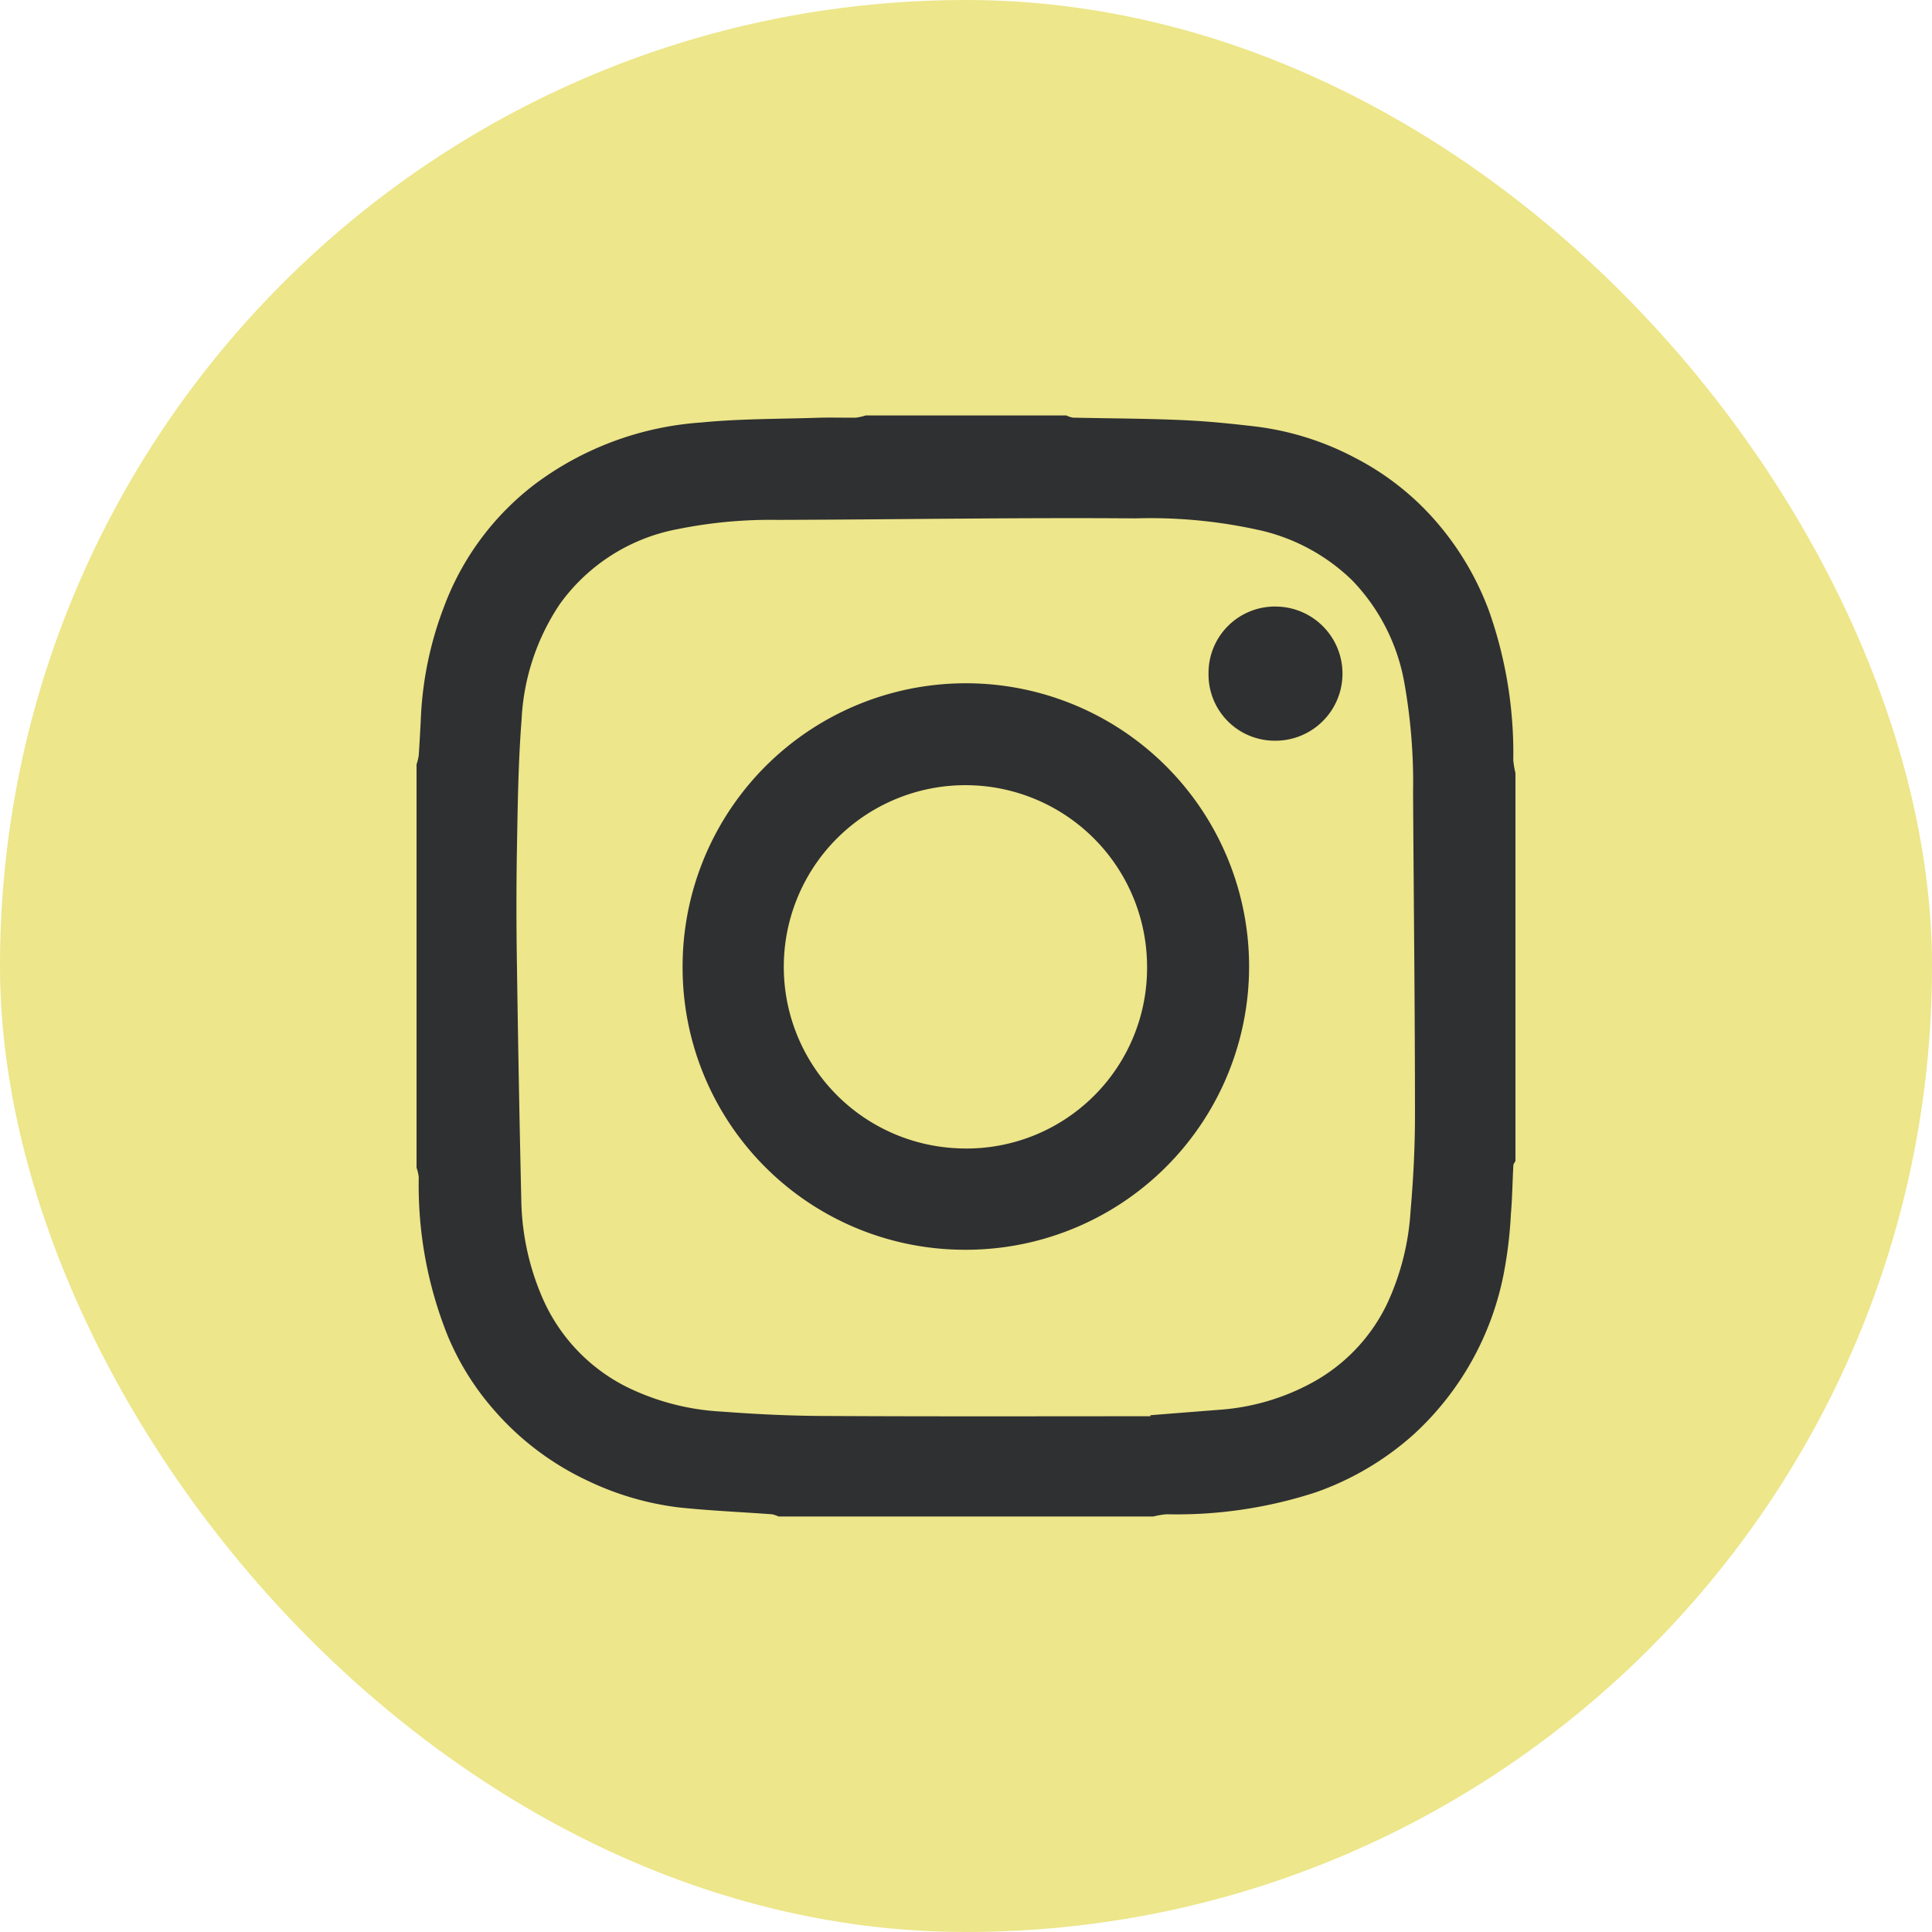 <svg xmlns="http://www.w3.org/2000/svg" xmlns:xlink="http://www.w3.org/1999/xlink" width="64" height="64" viewBox="0 0 64 64">
  <defs>
    <clipPath id="clip-path">
      <rect id="사각형_1672" data-name="사각형 1672" width="36.402" height="36.475" fill="#2f3032"/>
    </clipPath>
  </defs>
  <g id="그룹_3052" data-name="그룹 3052" transform="translate(-505 -18746)">
    <rect id="사각형_1671" data-name="사각형 1671" width="64" height="64" rx="32" transform="translate(505 18746)" fill="#ede68a"/>
    <g id="그룹_3049" data-name="그룹 3049" transform="translate(518.799 18761.004)">
      <g id="그룹_3048" data-name="그룹 3048" transform="translate(0 -1.242)" clip-path="url(#clip-path)">
        <path id="패스_7931" data-name="패스 7931" d="M0,24.919V11.557a1.818,1.818,0,0,0,.072-.29c.029-.441.054-.879.074-1.32A11.709,11.709,0,0,1,.9,6.362,9.106,9.106,0,0,1,3.929,2.27,10.378,10.378,0,0,1,9.422.234c1.259-.124,2.53-.115,3.8-.155.443-.017.888,0,1.334-.006A1.713,1.713,0,0,0,14.879,0h6.645a.833.833,0,0,0,.217.073C22.949.1,24.16.1,25.369.155c.817.034,1.631.118,2.445.214A9.507,9.507,0,0,1,31.062,1.39,9.028,9.028,0,0,1,33.9,3.663,9.6,9.6,0,0,1,35.535,6.5a14.138,14.138,0,0,1,.795,4.915,2.9,2.9,0,0,0,.072.431V24.7c-.026.049-.068.095-.069.145-.03.536-.035,1.075-.082,1.611a14.151,14.151,0,0,1-.23,1.938,9.745,9.745,0,0,1-2.976,5.348,9.631,9.631,0,0,1-3.266,1.934,14.866,14.866,0,0,1-4.934.724,2.64,2.64,0,0,0-.435.073H11.99a1.024,1.024,0,0,0-.217-.073c-1.02-.074-2.044-.118-3.061-.224a9.692,9.692,0,0,1-3.071-.9,9.35,9.35,0,0,1-3.087-2.343,8.9,8.9,0,0,1-1.528-2.46,13.364,13.364,0,0,1-.953-5.237A1.48,1.48,0,0,0,0,24.919m24.311,8.235c0-.011,0-.023,0-.035q1.14-.091,2.281-.18a7.512,7.512,0,0,0,3.13-.929,5.862,5.862,0,0,0,2.411-2.546,8.47,8.47,0,0,0,.794-3.1c.092-1.058.147-2.121.147-3.185,0-3.569-.043-7.138-.063-10.709a18.78,18.78,0,0,0-.285-3.589,6.519,6.519,0,0,0-1.735-3.421,6.429,6.429,0,0,0-2.974-1.638,16.574,16.574,0,0,0-4.208-.412c-3.958-.031-7.911.039-11.866.05a15.409,15.409,0,0,0-3.262.3A6.212,6.212,0,0,0,4.737,6.262a7.518,7.518,0,0,0-1.258,3.819c-.11,1.405-.128,2.82-.153,4.232-.023,1.312-.022,2.623,0,3.935q.055,3.885.144,7.772a8.49,8.49,0,0,0,.708,3.229,5.949,5.949,0,0,0,2.785,2.934A8.108,8.108,0,0,0,10.126,33c1.154.088,2.317.143,3.474.144,3.569.02,7.139.009,10.711.009" fill="#2f3032"/>
        <path id="패스_7932" data-name="패스 7932" d="M16.914,26.441A9.383,9.383,0,1,1,26.146,35.8a9.348,9.348,0,0,1-9.232-9.364M32.3,26.428a6.017,6.017,0,1,0-6.346,6.008A5.981,5.981,0,0,0,32.3,26.428" transform="translate(-8.101 -8.163)" fill="#2f3032" fill-rule="evenodd"/>
        <path id="패스_7933" data-name="패스 7933" d="M50.338,14.372a2.2,2.2,0,0,1,2.287-2.222,2.222,2.222,0,0,1-.143,4.442,2.192,2.192,0,0,1-2.144-2.22" transform="translate(-24.103 -5.818)" fill="#2f3032" fill-rule="evenodd"/>
      </g>
    </g>
  </g>
</svg>

